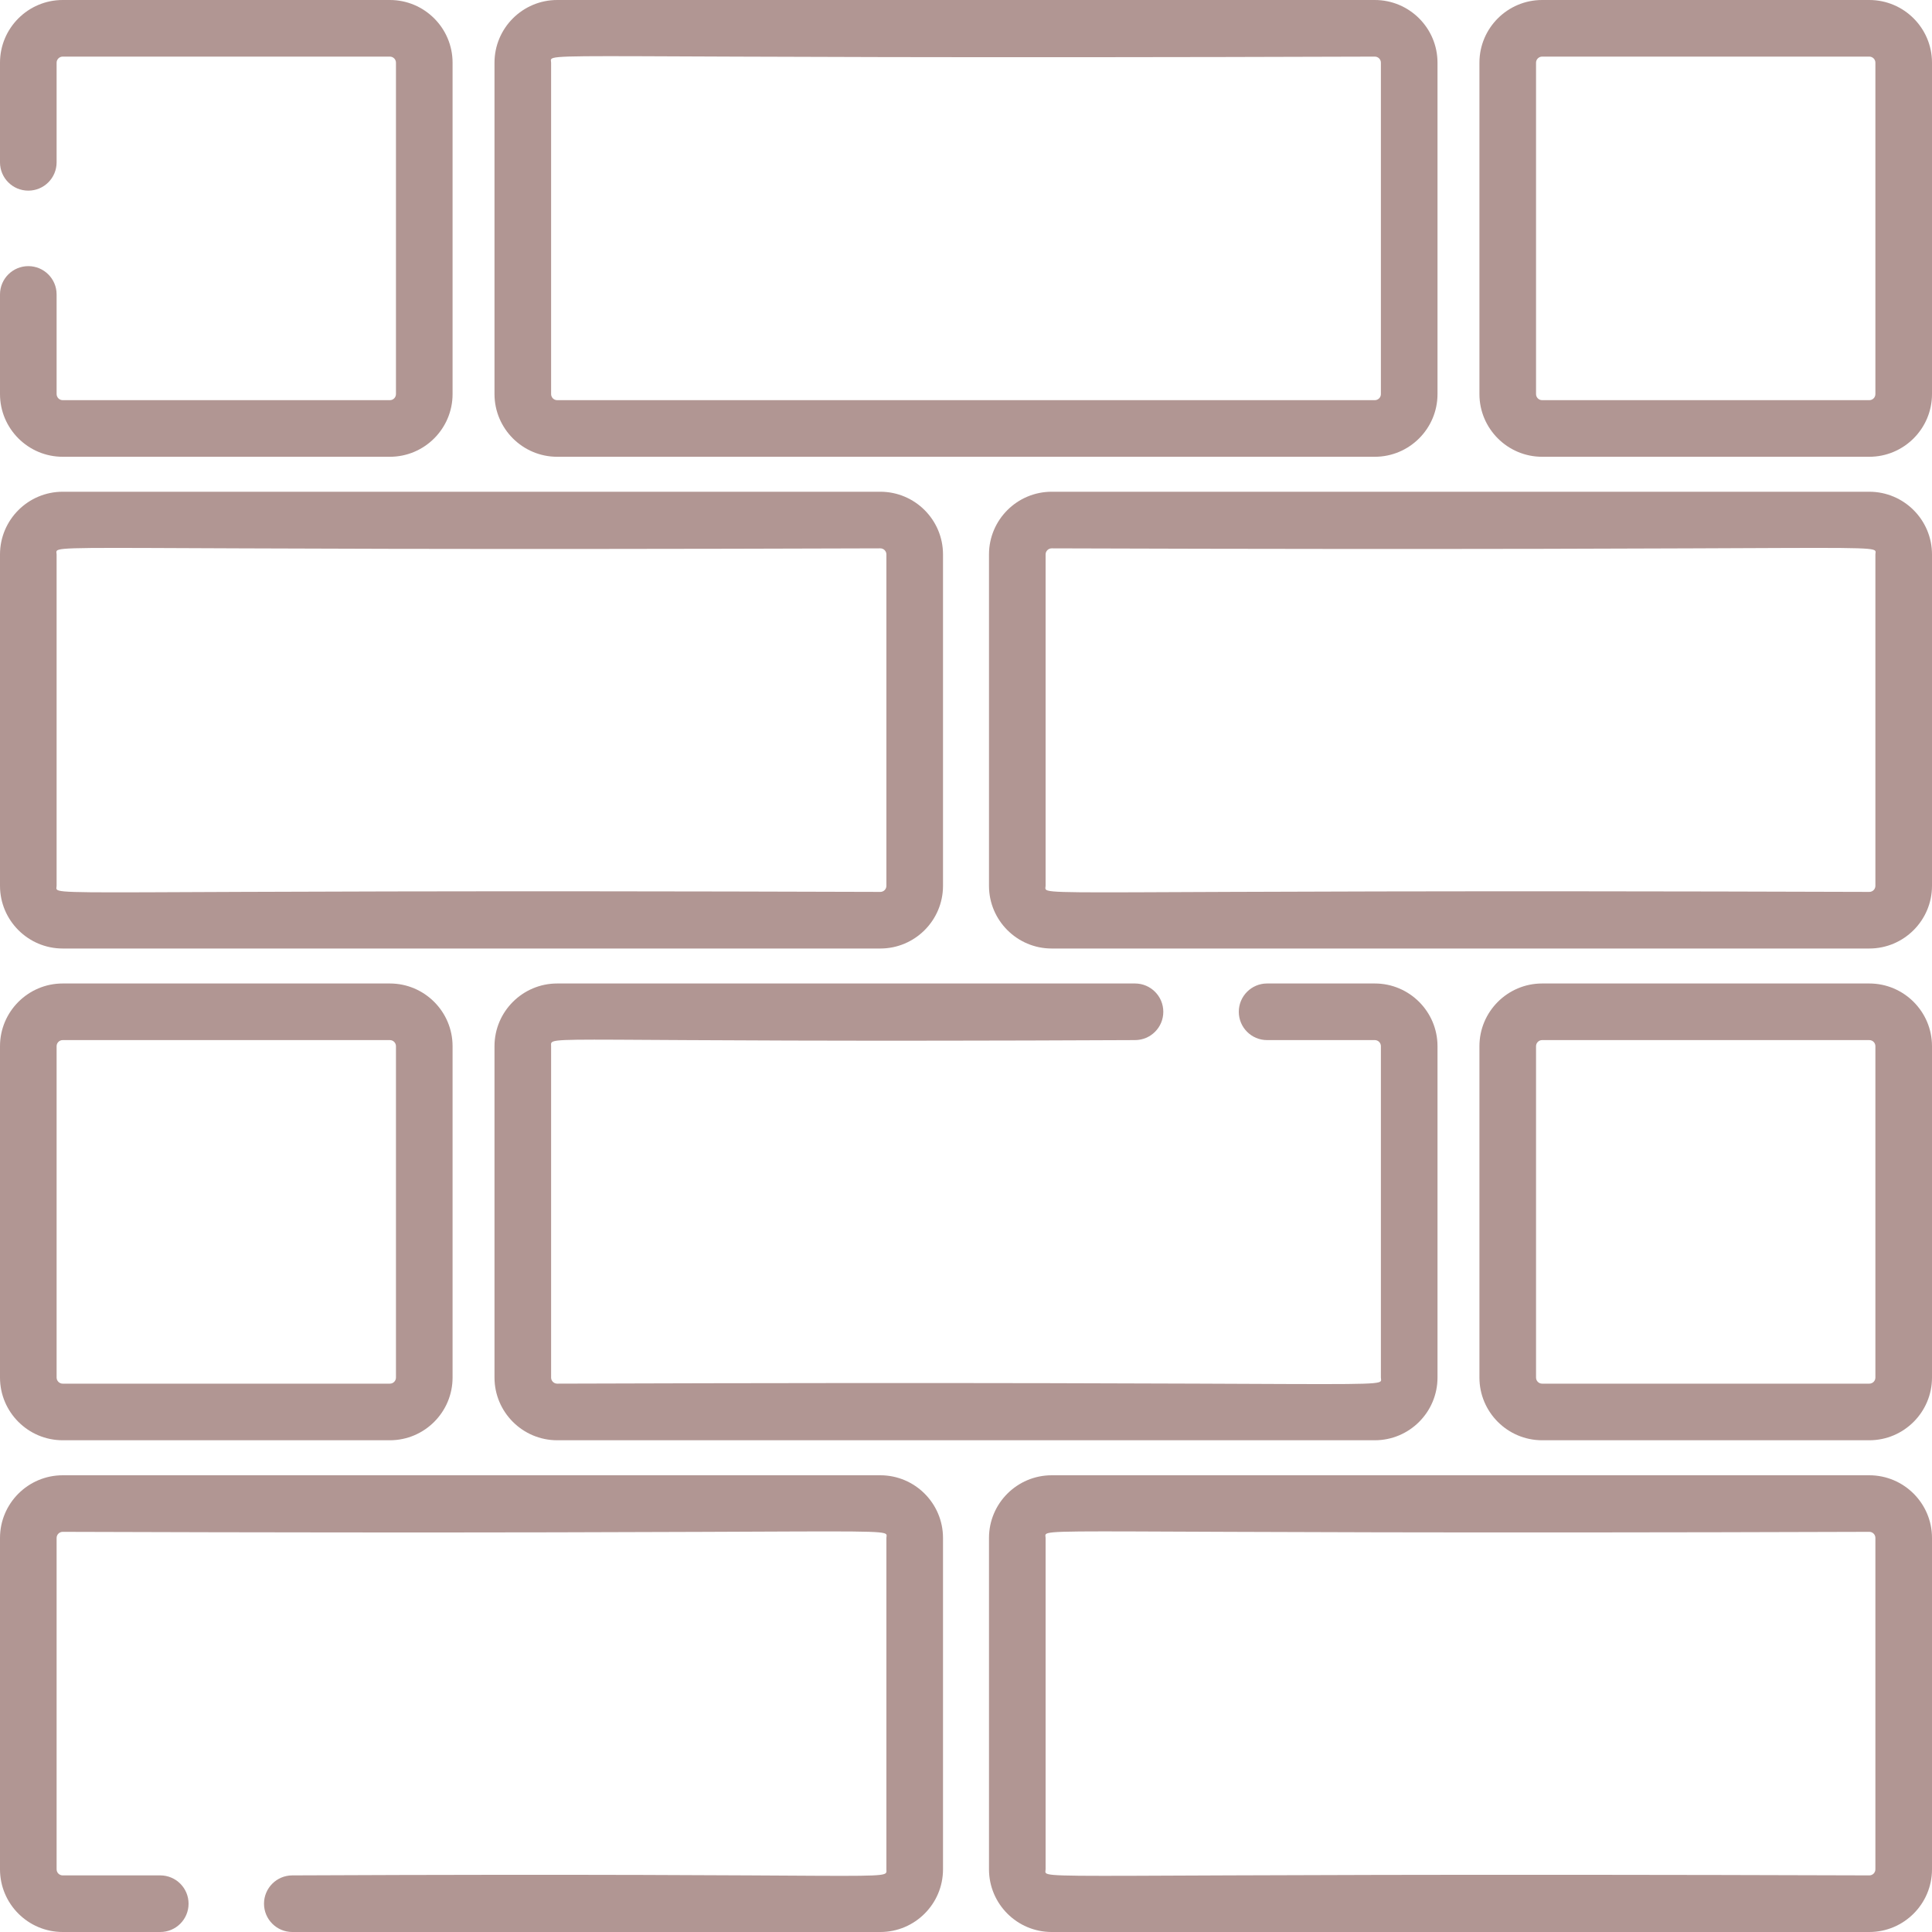 <?xml version="1.0" encoding="UTF-8"?> <svg xmlns="http://www.w3.org/2000/svg" width="40" height="40" viewBox="0 0 40 40" fill="none"><g clip-path="url(#clip0_124_98)"><path d="M38.702 10.181H21.774C21.058 10.181 20.476 10.763 20.476 11.479V18.34C20.476 19.055 21.058 19.638 21.774 19.638H38.702C39.418 19.638 40 19.055 40 18.34V11.479C40 10.763 39.418 10.181 38.702 10.181ZM38.828 11.479V18.34C38.828 18.409 38.772 18.466 38.702 18.466C20.893 18.407 21.648 18.588 21.648 18.34V11.479C21.648 11.41 21.705 11.353 21.774 11.353C39.583 11.412 38.828 11.231 38.828 11.479Z" fill="#B19693"></path><path d="M28.464 0H11.536C10.82 0 10.238 0.582 10.238 1.298V8.159C10.238 8.874 10.82 9.457 11.536 9.457H28.464C29.18 9.457 29.762 8.874 29.762 8.159V1.298C29.762 0.582 29.18 0 28.464 0ZM28.59 8.159C28.59 8.228 28.534 8.285 28.464 8.285H11.536C11.466 8.285 11.41 8.228 11.41 8.159V1.298C11.41 1.05 10.655 1.231 28.464 1.172C28.534 1.172 28.59 1.229 28.59 1.298V8.159H28.59Z" fill="#B19693"></path><path d="M38.702 0H31.928C31.212 0 30.63 0.582 30.63 1.298V8.159C30.63 8.874 31.212 9.457 31.928 9.457H38.702C39.418 9.457 40 8.874 40 8.159V1.298C40 0.582 39.418 0 38.702 0ZM38.828 8.159C38.828 8.228 38.772 8.285 38.702 8.285H31.928C31.858 8.285 31.802 8.228 31.802 8.159V1.298C31.802 1.229 31.859 1.172 31.928 1.172H38.702C38.772 1.172 38.828 1.229 38.828 1.298V8.159Z" fill="#B19693"></path><path d="M38.702 20.362H31.928C31.212 20.362 30.63 20.945 30.63 21.66V28.521C30.63 29.236 31.212 29.819 31.928 29.819H38.702C39.418 29.819 40 29.236 40 28.521V21.66C40 20.945 39.418 20.362 38.702 20.362ZM38.828 28.521C38.828 28.59 38.772 28.647 38.702 28.647H31.928C31.858 28.647 31.802 28.59 31.802 28.521V21.66C31.802 21.591 31.859 21.534 31.928 21.534H38.702C38.772 21.534 38.828 21.591 38.828 21.66V28.521Z" fill="#B19693"></path><path d="M8.072 20.362H1.298C0.582 20.362 0 20.945 0 21.66V28.521C0 29.236 0.582 29.819 1.298 29.819H8.072C8.788 29.819 9.37 29.236 9.37 28.521V21.66C9.37 20.945 8.788 20.362 8.072 20.362ZM8.198 28.521C8.198 28.59 8.142 28.647 8.072 28.647H1.298C1.229 28.647 1.172 28.59 1.172 28.521V21.66C1.172 21.591 1.229 21.534 1.298 21.534H8.072C8.142 21.534 8.198 21.591 8.198 21.66V28.521Z" fill="#B19693"></path><path d="M18.226 10.181H1.298C0.582 10.181 0 10.763 0 11.479V18.34C0 19.055 0.582 19.638 1.298 19.638H18.226C18.942 19.638 19.524 19.055 19.524 18.34V11.479C19.524 10.763 18.942 10.181 18.226 10.181ZM18.352 18.34C18.352 18.409 18.296 18.466 18.226 18.466C0.417 18.407 1.172 18.588 1.172 18.34V11.479C1.172 11.231 0.417 11.412 18.226 11.353C18.296 11.353 18.352 11.41 18.352 11.479V18.34Z" fill="#B19693"></path><path d="M38.702 30.544H21.774C21.058 30.544 20.476 31.126 20.476 31.841V38.702C20.476 39.418 21.058 40 21.774 40H38.702C39.418 40 40 39.418 40 38.702V31.841C40 31.126 39.418 30.544 38.702 30.544ZM38.828 38.702C38.828 38.771 38.772 38.828 38.702 38.828C20.893 38.769 21.648 38.95 21.648 38.702V31.841C21.648 31.593 20.893 31.774 38.702 31.715C38.772 31.715 38.828 31.772 38.828 31.841V38.702Z" fill="#B19693"></path><path d="M18.226 30.544H1.298C0.582 30.544 0 31.126 0 31.842V38.702C0 39.418 0.582 40 1.298 40H3.318C3.642 40 3.904 39.738 3.904 39.414C3.904 39.09 3.642 38.828 3.318 38.828H1.298C1.229 38.828 1.172 38.772 1.172 38.702V31.842C1.172 31.772 1.229 31.715 1.298 31.715C19.107 31.775 18.352 31.593 18.352 31.842V38.702C18.352 38.95 18.742 38.77 6.052 38.828C5.729 38.828 5.466 39.09 5.466 39.414C5.466 39.738 5.729 40 6.052 40H18.226C18.942 40 19.524 39.418 19.524 38.702V31.842C19.524 31.126 18.942 30.544 18.226 30.544Z" fill="#B19693"></path><path d="M28.464 20.362H26.233C25.91 20.362 25.648 20.625 25.648 20.948C25.648 21.272 25.91 21.534 26.233 21.534H28.464C28.534 21.534 28.59 21.591 28.59 21.66V28.521C28.59 28.769 29.345 28.588 11.536 28.647C11.467 28.647 11.41 28.59 11.41 28.521V21.66C11.41 21.412 11.04 21.593 23.499 21.534C23.823 21.534 24.085 21.272 24.085 20.948C24.085 20.625 23.823 20.362 23.499 20.362H11.536C10.82 20.362 10.238 20.945 10.238 21.66V28.521C10.238 29.236 10.82 29.819 11.536 29.819H28.464C29.18 29.819 29.762 29.236 29.762 28.521V21.66C29.762 20.945 29.18 20.362 28.464 20.362Z" fill="#B19693"></path><path d="M8.072 0H1.298C0.582 0 0 0.582 0 1.298V3.361C0 3.685 0.262 3.947 0.586 3.947C0.91 3.947 1.172 3.685 1.172 3.361V1.298C1.172 1.229 1.229 1.172 1.298 1.172H8.072C8.142 1.172 8.198 1.229 8.198 1.298V8.158C8.198 8.228 8.142 8.285 8.072 8.285H1.298C1.229 8.285 1.172 8.228 1.172 8.158V6.096C1.172 5.772 0.91 5.51 0.586 5.51C0.263 5.51 0 5.772 0 6.096V8.159C0 8.874 0.582 9.457 1.298 9.457H8.072C8.788 9.457 9.37 8.874 9.37 8.159V1.298C9.37 0.582 8.788 0 8.072 0Z" fill="#B19693"></path></g><defs><clipPath id="clip0_124_98"><rect width="40" height="40" fill="white"></rect></clipPath></defs></svg> 